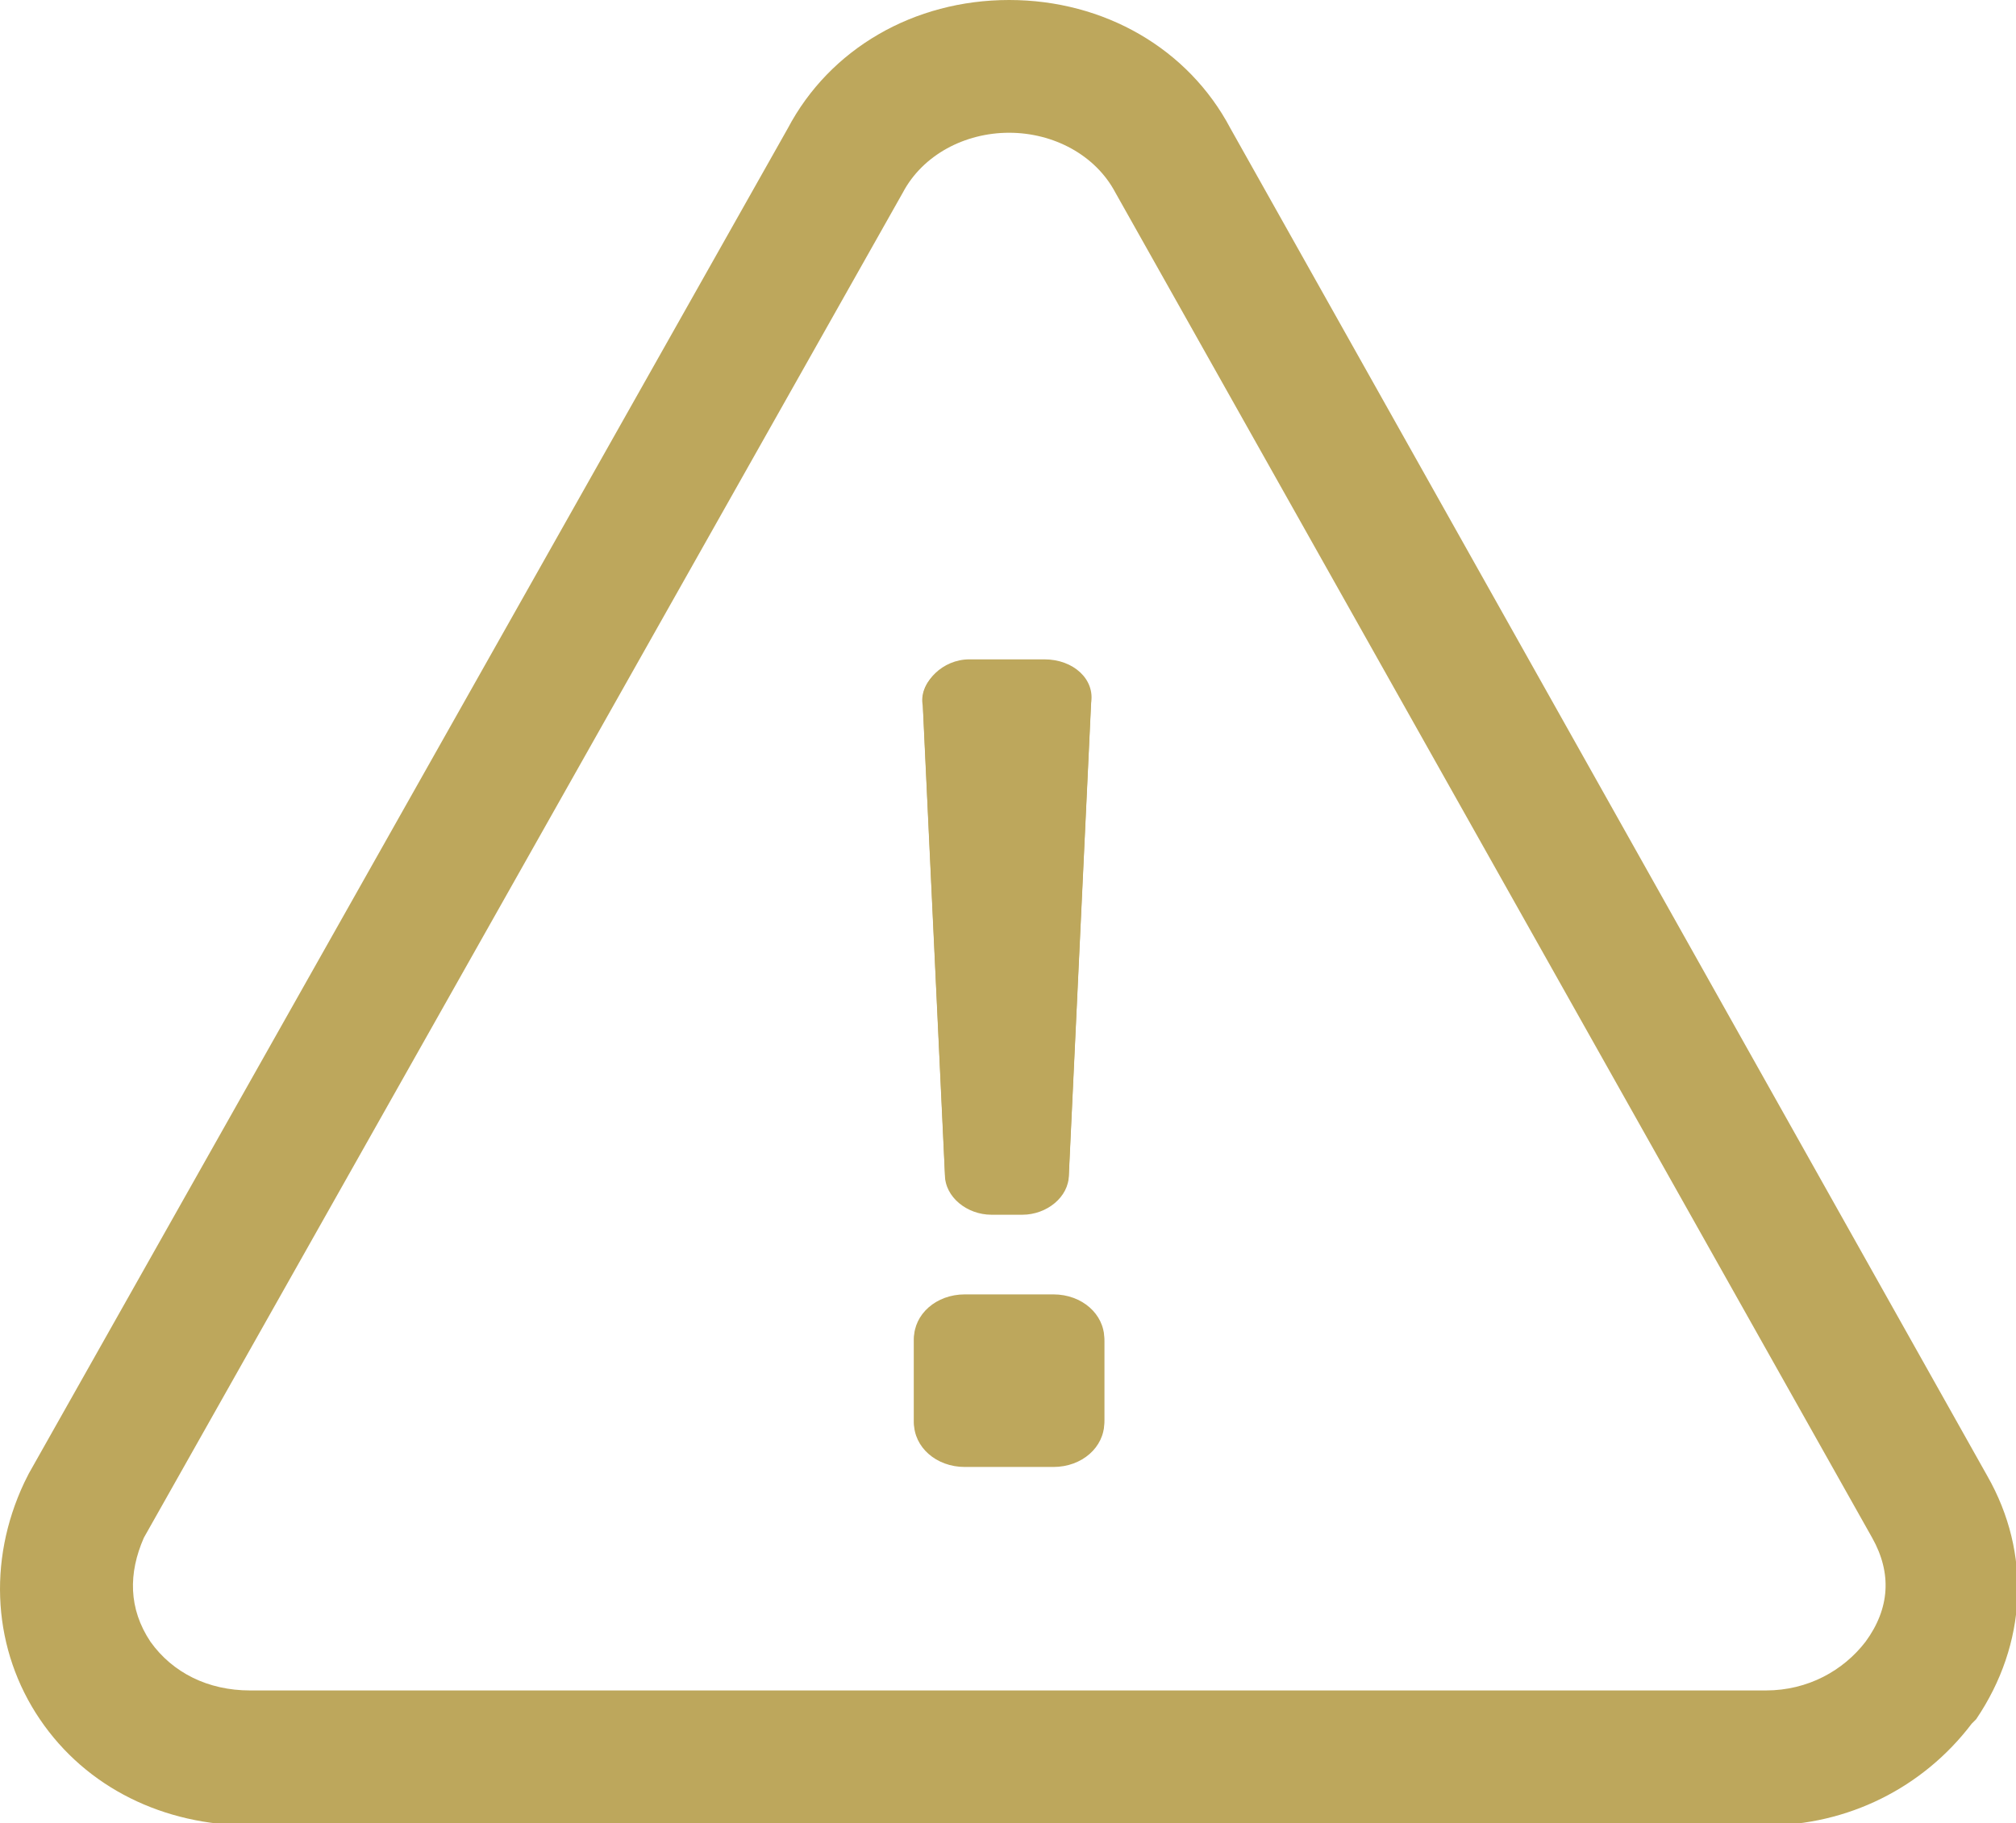 <?xml version="1.0" encoding="utf-8"?>
<!-- Generator: Adobe Illustrator 28.3.0, SVG Export Plug-In . SVG Version: 6.00 Build 0)  -->
<svg version="1.1" id="Layer_1" xmlns="http://www.w3.org/2000/svg" xmlns:xlink="http://www.w3.org/1999/xlink" x="0px" y="0px"
	 viewBox="0 0 91.1 82.4" style="enable-background:new 0 0 91.1 82.4;" xml:space="preserve">
<style type="text/css">
	.st0{fill:#BDA75C;}
</style>
<g>
	<path class="st0" d="M45.6,6c2,0,3.9,1,4.8,2.7l34.2,60.8c0.9,1.6,0.8,3.2-0.3,4.7c-1,1.3-2.6,2.2-4.5,2.2H11.3
		c-1.9,0-3.5-0.8-4.5-2.2c-1-1.5-1-3.1-0.3-4.7L40.8,8.7C41.7,7,43.6,6,45.6,6 M44.8,54.9h1.4c1.1,0,2.1-0.8,2.1-1.8l1-21.2
		c0.1-1.1-0.9-2-2.1-2h-3.4c-1.3,0-2.3,1-2.1,2l1,21.2C42.7,54.1,43.7,54.9,44.8,54.9 M43.6,66.3h4c1.3,0,2.3-0.9,2.3-2v-3.7
		c0-1.1-1-2-2.3-2h-4c-1.3,0-2.3,0.9-2.3,2v3.7C41.3,65.4,42.3,66.3,43.6,66.3 M45.6,0c-4.3,0-8.1,2.2-10,5.8L1.3,66.6l-0.1,0.2
		L1.1,67c-1.7,3.6-1.4,7.6,0.7,10.7s5.6,4.8,9.5,4.8h68.5c3.7,0,7.1-1.7,9.3-4.6l0.1-0.1l0.1-0.1c2.3-3.4,2.5-7.5,0.5-11L55.6,5.8
		C53.7,2.2,49.9,0,45.6,0L45.6,0z"/>
</g>
<path class="st0" d="M49.9,64.2c0,1.1-1,2-2.3,2h-4c-1.3,0-2.3-0.9-2.3-2v-3.7c0-1.1,1-2,2.3-2h4c1.3,0,2.3,0.9,2.3,2V64.2z"/>
<path class="st0" d="M43.8,29.8h3.4c1.3,0,2.3,0.9,2.1,2l-1,21.2c0,1-1,1.8-2.1,1.8h-1.4c-1.1,0-2.1-0.8-2.1-1.8l-1-21.2
	C41.6,30.8,42.6,29.8,43.8,29.8z"/>
</svg>
